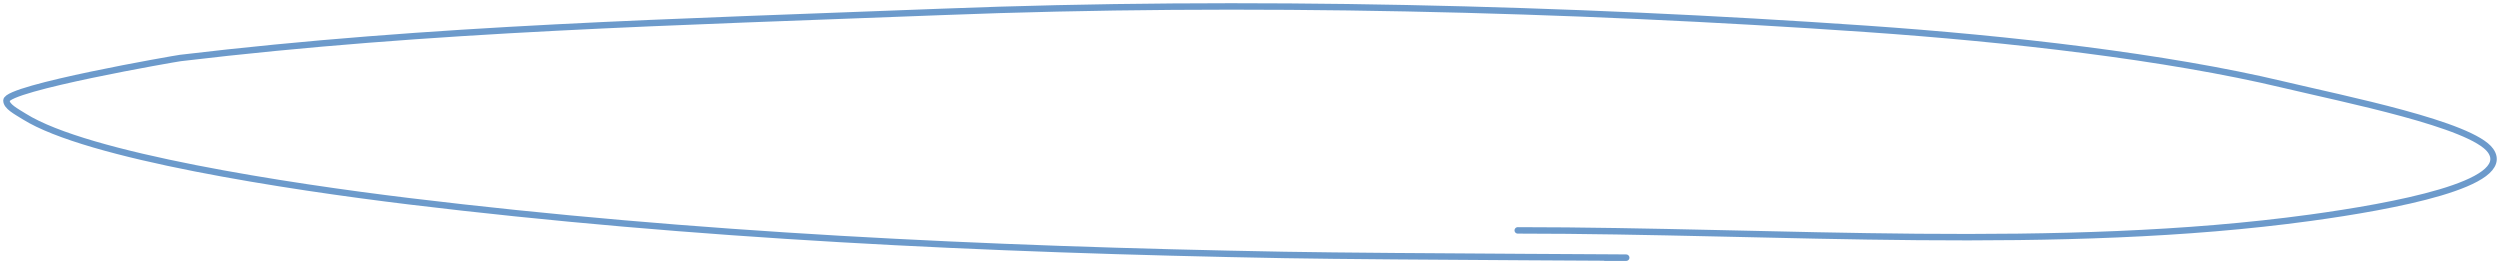 <?xml version="1.0" encoding="UTF-8"?> <svg xmlns="http://www.w3.org/2000/svg" width="388" height="41" viewBox="0 0 388 41" fill="none"> <path d="M249.085 40C265.672 40 215.902 39.865 199.343 39.568C152.421 38.724 107.556 36.579 63.522 31.237C44.771 28.963 13.572 24.23 3.756 18.074C2.463 17.263 1 16.523 1 15.598C1 13.644 27.262 9.088 28 9C67.11 4.335 104.698 3.465 146.217 1.845C193.217 0.012 243.511 1.283 289.68 4.478C311.797 6.008 336.157 8.791 354.333 13.123C363.828 15.386 383.653 19.313 386.534 23.378C390.209 28.565 371.34 32.042 358.593 33.791C319.655 39.134 275.995 35.756 235.553 35.756" stroke="#6C9ACB" stroke-linecap="round"></path> </svg> 